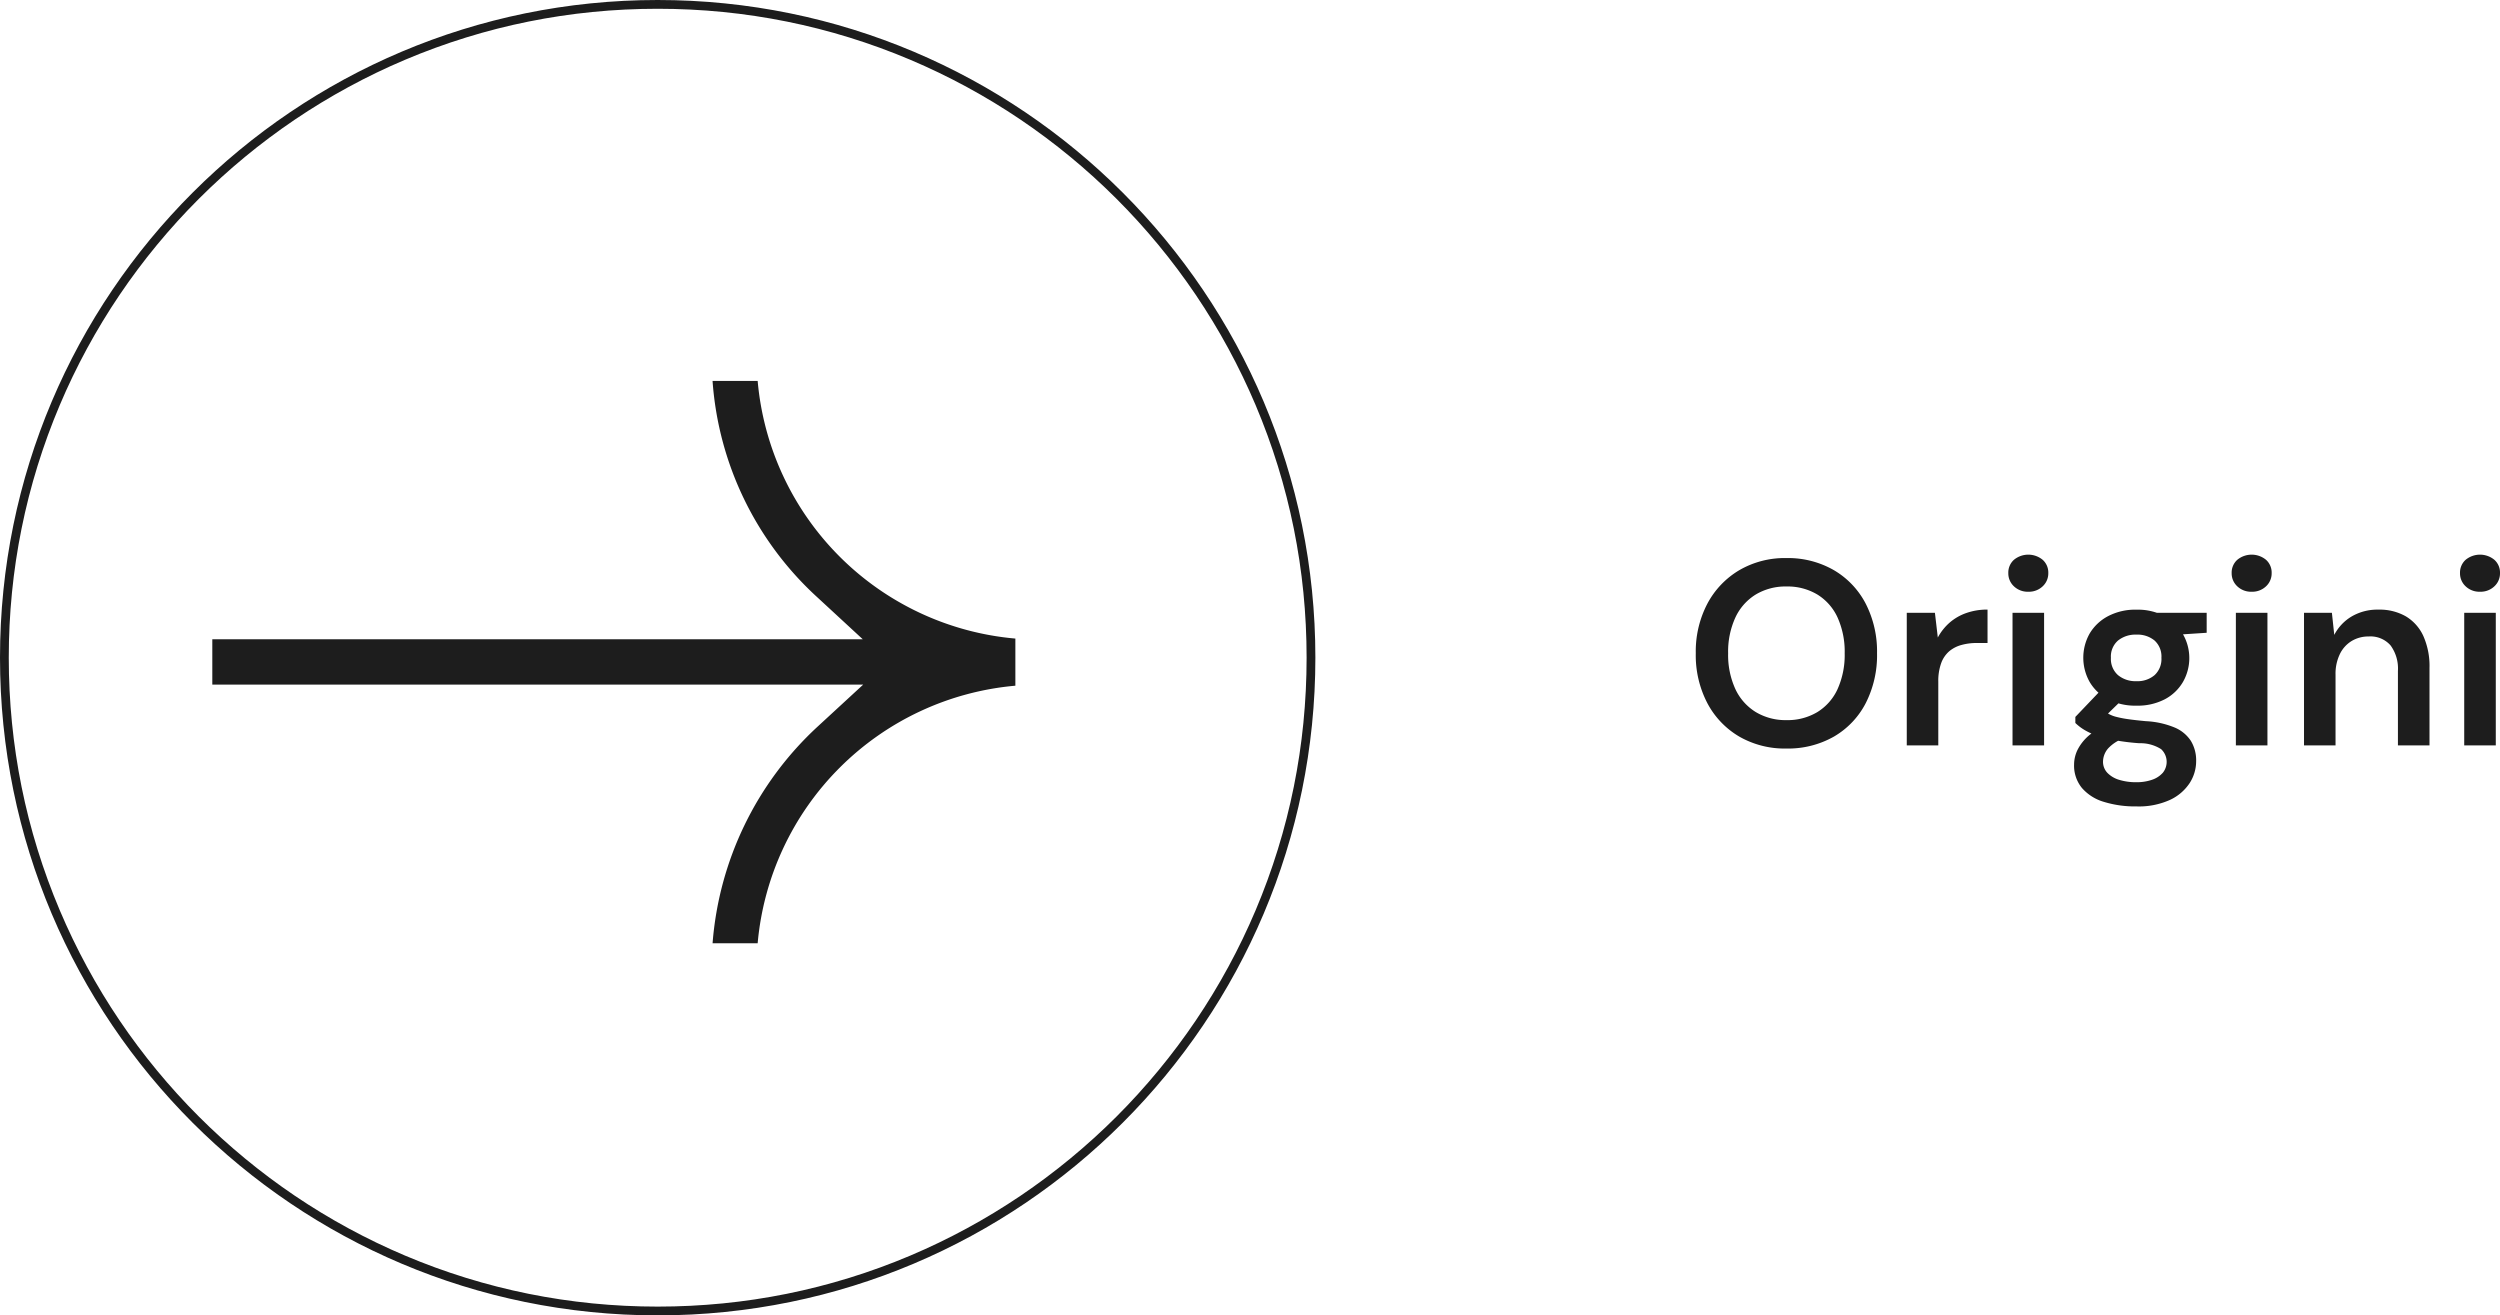 <svg xmlns="http://www.w3.org/2000/svg" width="285.09" height="150" viewBox="0 0 285.09 150"><g id="Raggruppa_55" data-name="Raggruppa 55" transform="translate(-112 -3114)"><g id="Tracciato_3446" data-name="Tracciato 3446" transform="translate(112 3114)" fill="none"><path d="M75,0A75,75,0,1,1,0,75,75,75,0,0,1,75,0Z" stroke="none"></path><path d="M 75 1 C 65.01 1 55.319 2.956 46.196 6.815 C 41.812 8.669 37.583 10.965 33.627 13.637 C 29.708 16.285 26.023 19.325 22.674 22.674 C 19.325 26.023 16.285 29.708 13.637 33.627 C 10.965 37.583 8.669 41.812 6.815 46.196 C 2.956 55.319 1 65.01 1 75 C 1 84.99 2.956 94.681 6.815 103.804 C 8.669 108.188 10.965 112.417 13.637 116.373 C 16.285 120.292 19.325 123.977 22.674 127.326 C 26.023 130.675 29.708 133.715 33.627 136.363 C 37.583 139.035 41.812 141.331 46.196 143.185 C 55.319 147.044 65.01 149 75 149 C 84.99 149 94.681 147.044 103.804 143.185 C 108.188 141.331 112.417 139.035 116.373 136.363 C 120.292 133.715 123.977 130.675 127.326 127.326 C 130.675 123.977 133.715 120.292 136.363 116.373 C 139.035 112.417 141.331 108.188 143.185 103.804 C 147.044 94.681 149 84.99 149 75 C 149 65.01 147.044 55.319 143.185 46.196 C 141.331 41.812 139.035 37.583 136.363 33.627 C 133.715 29.708 130.675 26.023 127.326 22.674 C 123.977 19.325 120.292 16.285 116.373 13.637 C 112.417 10.965 108.188 8.669 103.804 6.815 C 94.681 2.956 84.99 1 75 1 M 75 0 C 116.421 0 150 33.579 150 75 C 150 116.421 116.421 150 75 150 C 33.579 150 0 116.421 0 75 C 0 33.579 33.579 0 75 0 Z" stroke="none" fill="#1d1d1d"></path></g><path id="Tracciato_3438" data-name="Tracciato 3438" d="M57.049,64.125A37.545,37.545,0,0,1,69.03,39.418l5.193-4.785H0v-5.17H74.177L69,24.682A36.95,36.95,0,0,1,57.046,0H62.19A32.341,32.341,0,0,0,91.578,29.382v5.375A32.359,32.359,0,0,0,62.19,64.125Z" transform="translate(136.211 3157.438)" fill="#1d1d1d"></path><path id="Tracciato_3447" data-name="Tracciato 3447" d="M11.7,30.36A10.379,10.379,0,0,1,6.345,29,9.622,9.622,0,0,1,2.7,25.185,11.785,11.785,0,0,1,1.38,19.5,11.72,11.72,0,0,1,2.7,13.845,9.728,9.728,0,0,1,6.345,10.02,10.291,10.291,0,0,1,11.7,8.64a10.489,10.489,0,0,1,5.43,1.38,9.488,9.488,0,0,1,3.63,3.825A11.942,11.942,0,0,1,22.05,19.5a12.009,12.009,0,0,1-1.29,5.685A9.387,9.387,0,0,1,17.13,29,10.579,10.579,0,0,1,11.7,30.36Zm.03-3.24a6.606,6.606,0,0,0,3.51-.915,5.988,5.988,0,0,0,2.31-2.625,9.457,9.457,0,0,0,.81-4.08,9.457,9.457,0,0,0-.81-4.08,5.988,5.988,0,0,0-2.31-2.625,6.606,6.606,0,0,0-3.51-.915,6.606,6.606,0,0,0-3.51.915A6.082,6.082,0,0,0,5.895,15.42,9.309,9.309,0,0,0,5.07,19.5a9.309,9.309,0,0,0,.825,4.08A6.082,6.082,0,0,0,8.22,26.2,6.606,6.606,0,0,0,11.73,27.12ZM25.44,30V14.88h3.21l.33,2.82A6.087,6.087,0,0,1,30.33,16a5.865,5.865,0,0,1,1.905-1.095,7.154,7.154,0,0,1,2.415-.39v3.81H33.39a6.361,6.361,0,0,0-1.71.225,3.632,3.632,0,0,0-1.4.72,3.264,3.264,0,0,0-.915,1.35,6.007,6.007,0,0,0-.33,2.145V30ZM37.5,30V14.88h3.6V30Zm1.8-17.52a2.274,2.274,0,0,1-1.635-.615,2.011,2.011,0,0,1-.645-1.515,1.951,1.951,0,0,1,.645-1.515,2.577,2.577,0,0,1,3.27,0,1.951,1.951,0,0,1,.645,1.515,2.011,2.011,0,0,1-.645,1.515A2.274,2.274,0,0,1,39.3,12.48ZM51.63,36.96a12.028,12.028,0,0,1-3.735-.525,5.27,5.27,0,0,1-2.49-1.59,4.014,4.014,0,0,1-.885-2.655,3.859,3.859,0,0,1,.465-1.815,5.36,5.36,0,0,1,1.41-1.65A8.98,8.98,0,0,1,48.81,27.39l1.59,1.74a4.388,4.388,0,0,0-2.01,1.23,2.353,2.353,0,0,0-.57,1.47,1.829,1.829,0,0,0,.495,1.3,3.09,3.09,0,0,0,1.35.8,6.417,6.417,0,0,0,1.935.27,5.329,5.329,0,0,0,1.83-.285,2.833,2.833,0,0,0,1.215-.8,1.978,1.978,0,0,0-.2-2.685,4.394,4.394,0,0,0-2.49-.675,25.89,25.89,0,0,1-2.79-.345,14.172,14.172,0,0,1-2.055-.525,7.329,7.329,0,0,1-1.455-.675,5.575,5.575,0,0,1-.99-.765v-.69l3.15-3.3,2.67.87-3.54,3.45.93-1.74q.3.21.615.39a3.51,3.51,0,0,0,.81.315A11.619,11.619,0,0,0,50.61,27q.81.12,2.1.24a9.792,9.792,0,0,1,3.27.72,4.1,4.1,0,0,1,1.86,1.53,4.272,4.272,0,0,1,.6,2.31,4.6,4.6,0,0,1-.735,2.49,5.4,5.4,0,0,1-2.235,1.92A8.581,8.581,0,0,1,51.63,36.96Zm0-11.49a6.773,6.773,0,0,1-3.255-.735,5.178,5.178,0,0,1-2.085-1.98,5.621,5.621,0,0,1,0-5.5,5.314,5.314,0,0,1,2.085-1.98,6.662,6.662,0,0,1,3.255-.75,6.576,6.576,0,0,1,3.24.75,5.474,5.474,0,0,1,2.07,7.485,5.2,5.2,0,0,1-2.07,1.98A6.685,6.685,0,0,1,51.63,25.47Zm0-2.79a3.01,3.01,0,0,0,2.07-.69,2.5,2.5,0,0,0,.78-1.98,2.457,2.457,0,0,0-.78-1.965,3.052,3.052,0,0,0-2.07-.675,3.171,3.171,0,0,0-2.1.675,2.412,2.412,0,0,0-.81,1.965,2.457,2.457,0,0,0,.81,1.98A3.126,3.126,0,0,0,51.63,22.68Zm2.49-5.16-.69-2.64h6.21v2.28ZM62.97,30V14.88h3.6V30Zm1.8-17.52a2.274,2.274,0,0,1-1.635-.615,2.011,2.011,0,0,1-.645-1.515,1.951,1.951,0,0,1,.645-1.515,2.577,2.577,0,0,1,3.27,0,1.951,1.951,0,0,1,.645,1.515,2.011,2.011,0,0,1-.645,1.515A2.274,2.274,0,0,1,64.77,12.48ZM70.74,30V14.88h3.18l.27,2.52a5.262,5.262,0,0,1,1.98-2.1,5.8,5.8,0,0,1,3.06-.78,6.013,6.013,0,0,1,3.12.765,5.065,5.065,0,0,1,1.995,2.235,8.44,8.44,0,0,1,.705,3.66V30h-3.6V21.51a4.466,4.466,0,0,0-.84-2.91,3.039,3.039,0,0,0-2.49-1.02,3.7,3.7,0,0,0-1.935.51,3.547,3.547,0,0,0-1.35,1.485,5.153,5.153,0,0,0-.5,2.355V30Zm18.27,0V14.88h3.6V30Zm1.8-17.52a2.274,2.274,0,0,1-1.635-.615,2.011,2.011,0,0,1-.645-1.515,1.951,1.951,0,0,1,.645-1.515,2.577,2.577,0,0,1,3.27,0,1.951,1.951,0,0,1,.645,1.515,2.011,2.011,0,0,1-.645,1.515A2.274,2.274,0,0,1,90.81,12.48Z" transform="translate(304 3169)" fill="#1d1d1d"></path></g></svg>